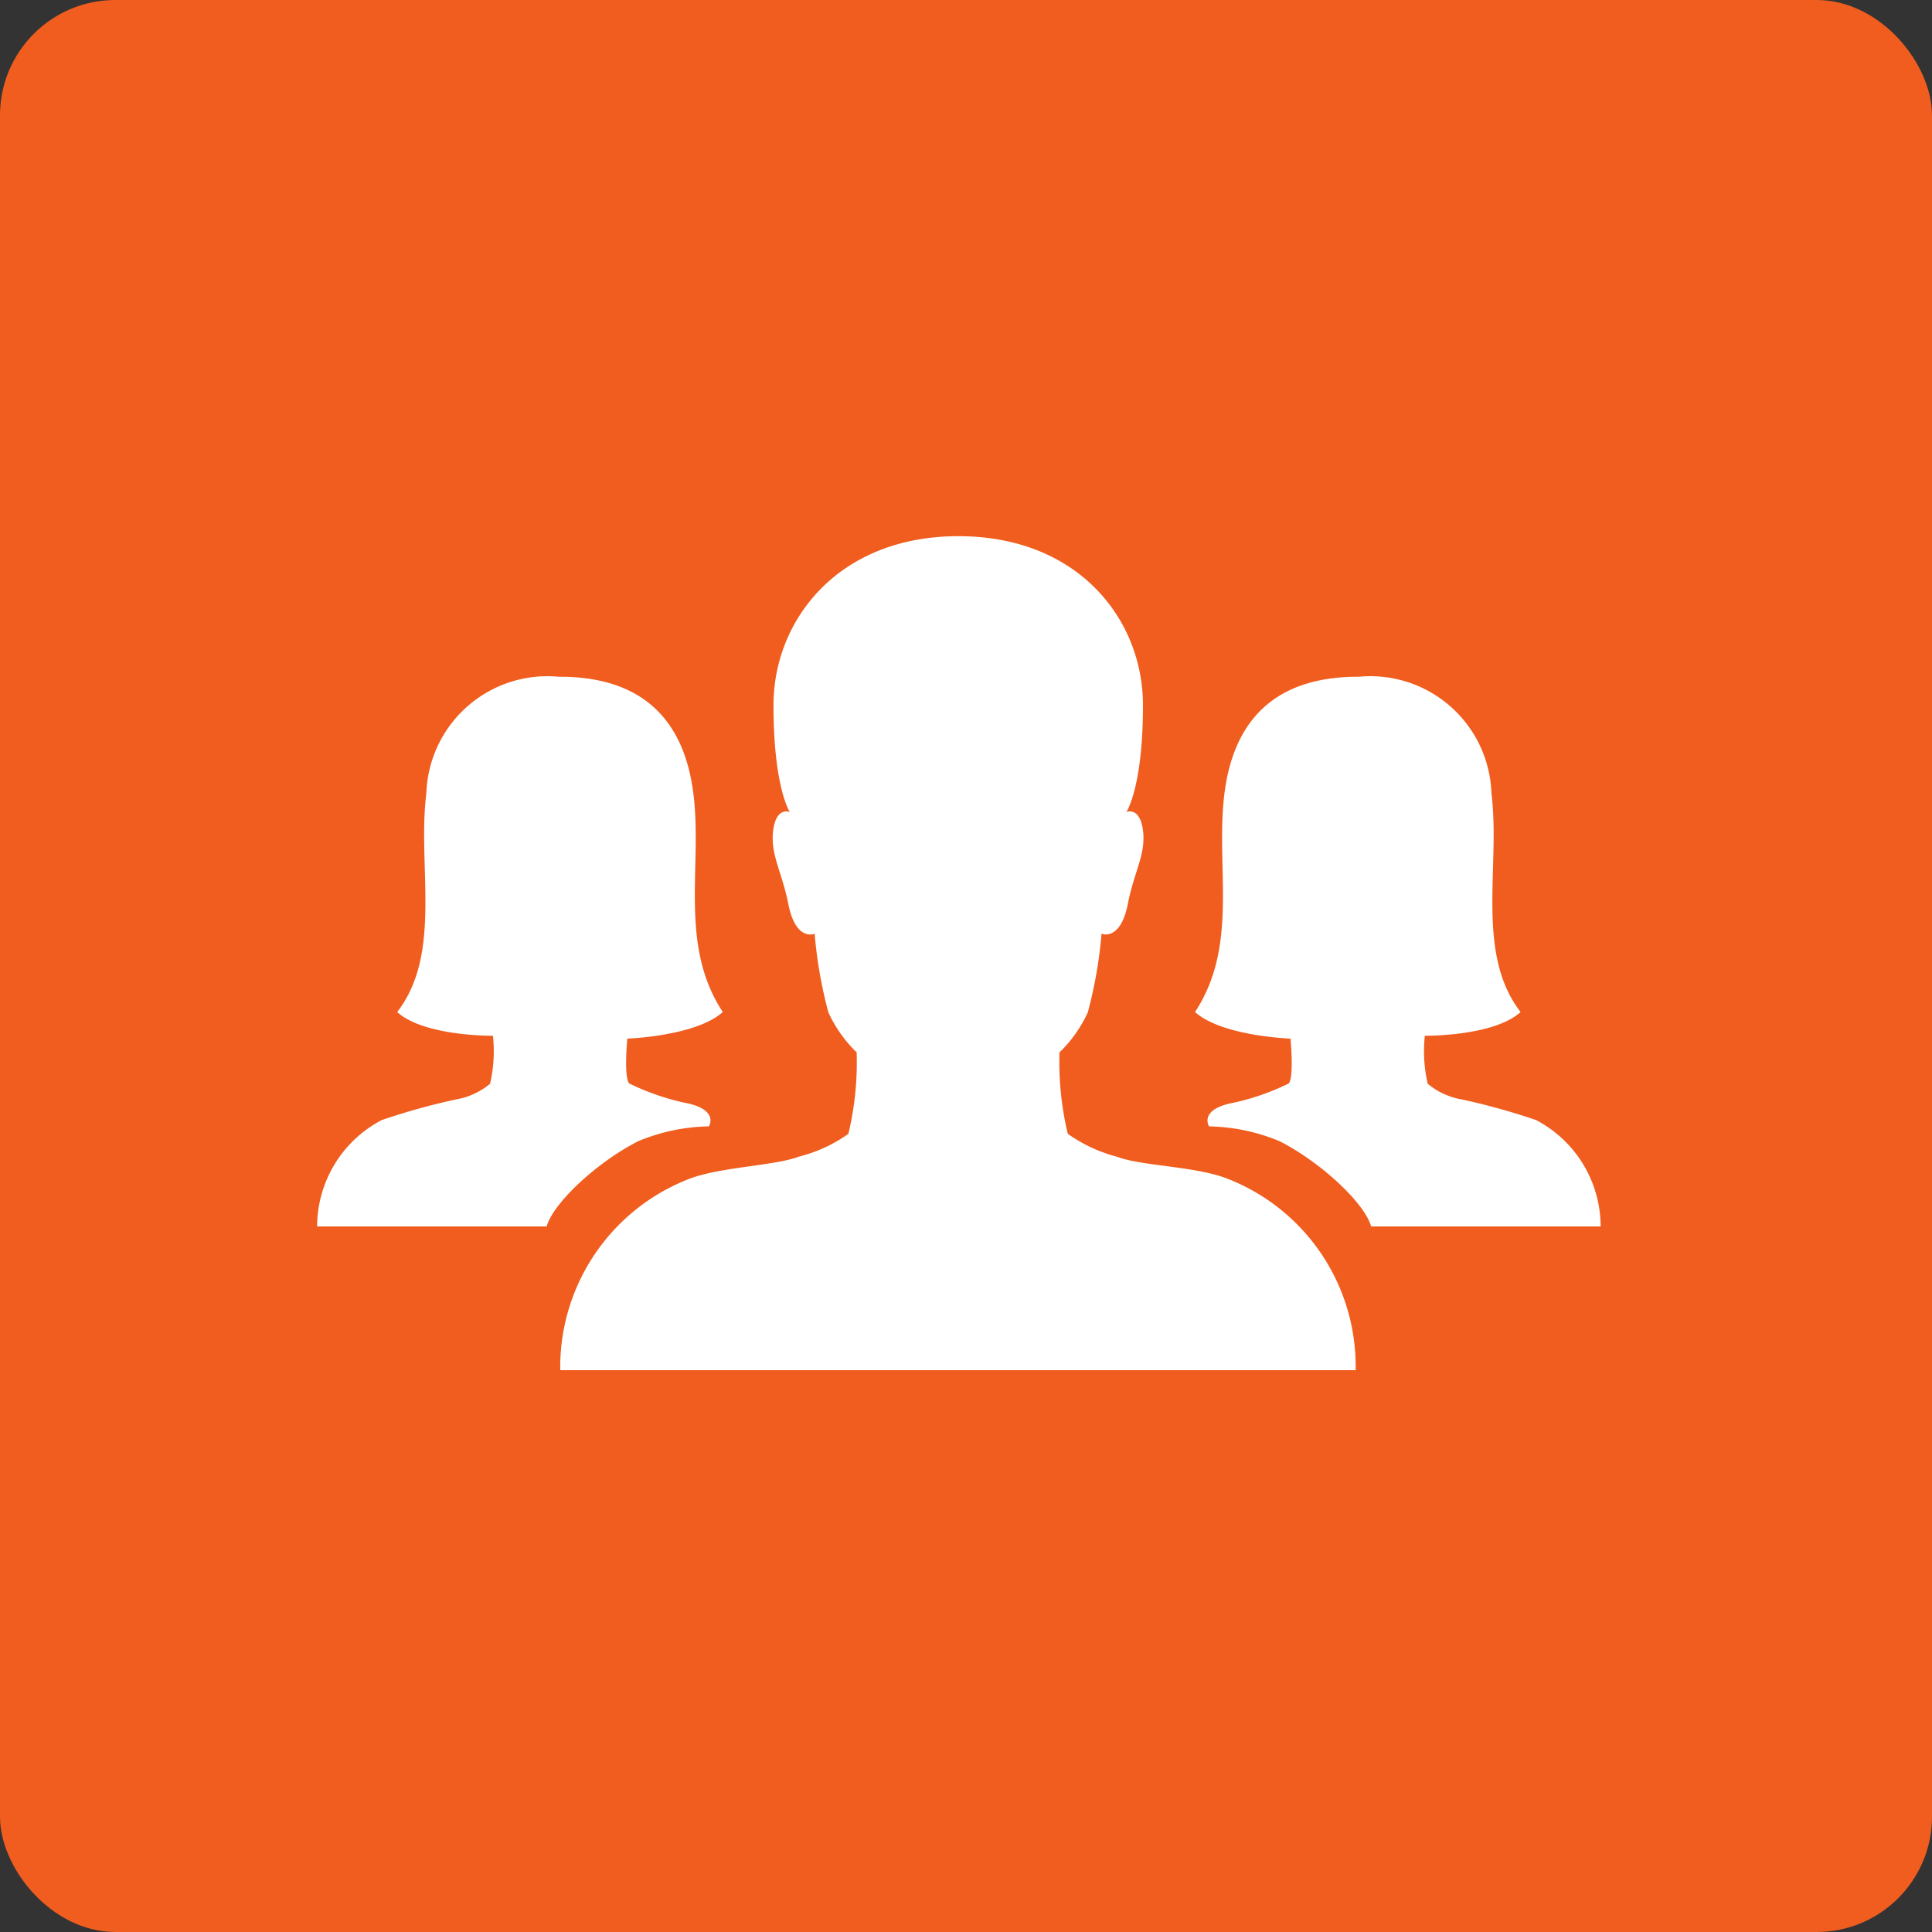 <svg xmlns="http://www.w3.org/2000/svg" width="67" height="67" viewBox="0 0 67 67">
  <rect x="0" y="0" width="67" height="67" fill="#333333" stroke="none"/>
  <g id="Group_293" data-name="Group 293" transform="translate(-763 -3366)">
    <rect id="Rectangle_602" data-name="Rectangle 602" width="67" height="67" rx="4" transform="translate(763 3366)" fill="#f05d1f"/>
    <path id="Path_1140" data-name="Path 1140" d="M31.248,30c-1.11-.4-2.924-.416-3.727-.724a5.266,5.266,0,0,1-1.725-.8,10.658,10.658,0,0,1-.287-2.825,4.564,4.564,0,0,0,.981-1.388,15.423,15.423,0,0,0,.476-2.726s.654.278.912-1.031c.218-1.13.634-1.725.525-2.557s-.575-.634-.575-.634.575-.843.575-3.707c0-2.954-2.23-5.858-6.4-5.858s-6.413,2.914-6.413,5.858c0,2.865.565,3.707.565,3.707s-.466-.2-.575.634.3,1.427.525,2.557c.258,1.318.912,1.031.912,1.031a15.572,15.572,0,0,0,.476,2.726,4.564,4.564,0,0,0,.981,1.388,10.658,10.658,0,0,1-.287,2.825,5.068,5.068,0,0,1-1.725.793c-.793.307-2.607.347-3.727.743a7,7,0,0,0-4.54,6.661H35.778A6.982,6.982,0,0,0,31.248,30Z" transform="translate(774.234 3376.844)" fill="#fff"/>
    <path id="Path_1141" data-name="Path 1141" d="M12.97,23.757s2.369-.079,3.311-.922c-1.536-2.329-.7-5.046-1.021-7.583s-1.755-4.044-4.629-4.044h-.04A4.2,4.2,0,0,0,6,15.252c-.317,2.528.565,5.551-1.011,7.583.942.852,3.321.823,3.321.823h0a5.02,5.02,0,0,1-.1,1.665,2.5,2.5,0,0,1-1.19.545,23,23,0,0,0-2.567.714,4.174,4.174,0,0,0-2.24,3.688h7.96c.218-.793,1.715-2.211,3.172-2.954A6.656,6.656,0,0,1,15.8,26.8s.377-.595-.862-.823a8.45,8.45,0,0,1-1.9-.664C12.841,25.1,12.97,23.757,12.97,23.757Z" transform="translate(771.785 3378.261)" fill="#fff"/>
    <path id="Path_1142" data-name="Path 1142" d="M27.119,23.757s-2.369-.079-3.311-.922c1.536-2.329.7-5.046,1.021-7.583s1.755-4.044,4.629-4.044h.04a4.2,4.2,0,0,1,4.59,4.044c.317,2.528-.565,5.551,1.011,7.583-.942.852-3.321.823-3.321.823h0a5.02,5.02,0,0,0,.1,1.665,2.5,2.5,0,0,0,1.19.545,23,23,0,0,1,2.567.714,4.174,4.174,0,0,1,2.24,3.688h-7.96c-.218-.793-1.715-2.211-3.172-2.954a6.656,6.656,0,0,0-2.448-.515s-.377-.595.862-.823a8.45,8.45,0,0,0,1.9-.664C27.248,25.1,27.119,23.757,27.119,23.757Z" transform="translate(780.634 3378.261)" fill="#fff"/>
  </g>
</svg>
